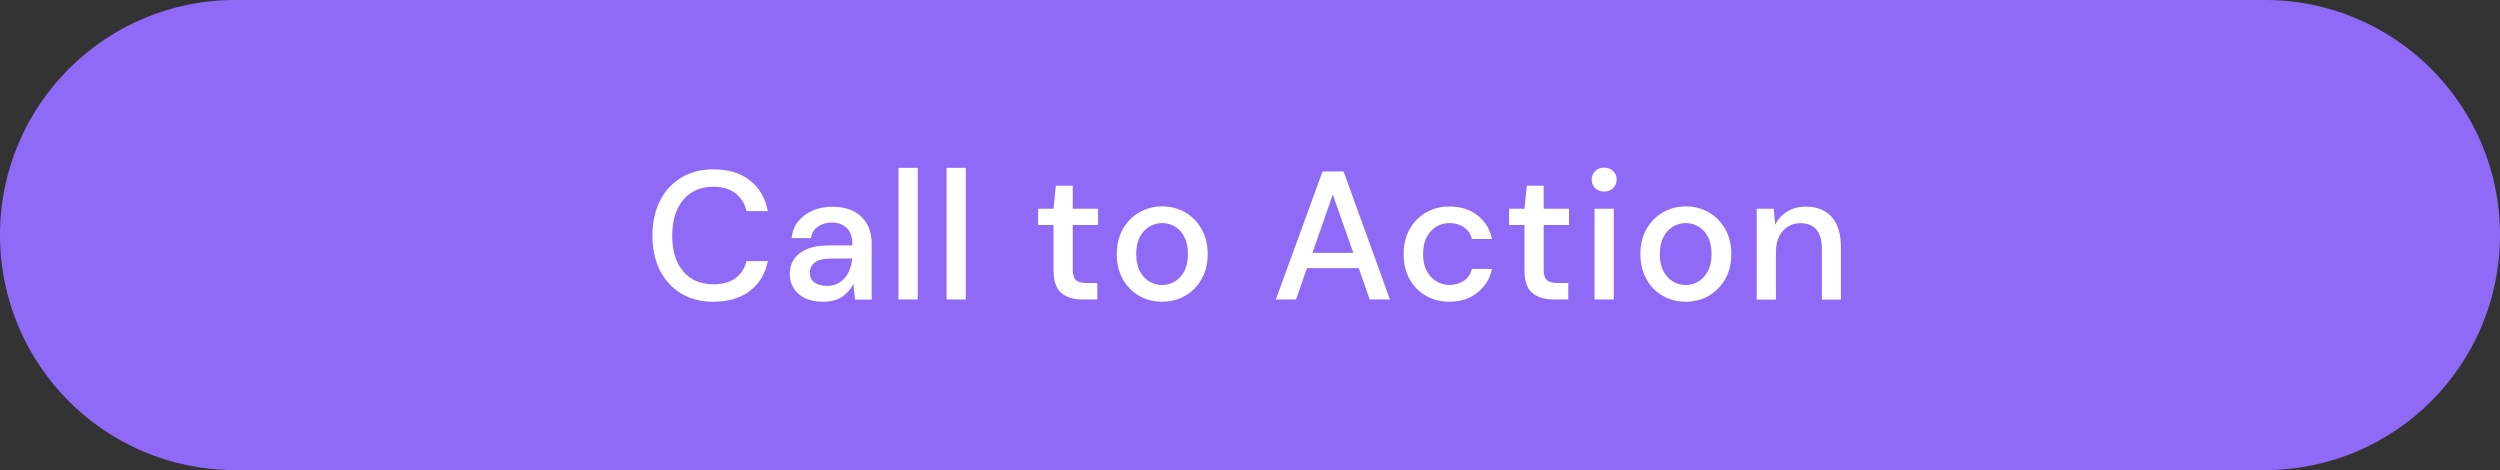 <svg enable-background="new 0 0 234 44" height="44" viewBox="0 0 234 44" width="234" xmlns="http://www.w3.org/2000/svg"><rect x="0" y="0" width="234" height="44" fill="#333333" stroke="none"/><path d="m212 44h-190c-12.15 0-22-9.85-22-22 0-12.15 9.85-22 22-22h190c12.15 0 22 9.85 22 22 0 12.15-9.85 22-22 22z" fill="#8f6af7"/><g fill="#fff"><path d="m66.78 28.24c-1.18 0-2.19-.26-3.04-.78s-1.51-1.24-1.98-2.17c-.46-.93-.69-2-.69-3.23s.23-2.31.69-3.24 1.12-1.66 1.98-2.18c.85-.52 1.87-.79 3.04-.79 1.39 0 2.53.34 3.41 1.03s1.44 1.64 1.68 2.88h-2c-.16-.7-.5-1.25-1.02-1.66s-1.22-.62-2.09-.62c-1.19 0-2.12.41-2.81 1.22-.69.82-1.03 1.94-1.03 3.36s.34 2.53 1.03 3.34 1.63 1.21 2.81 1.21c.87 0 1.57-.19 2.09-.58s.86-.92 1.02-1.59h2c-.24 1.19-.8 2.12-1.68 2.79-.89.67-2.02 1.01-3.41 1.01z"/><path d="m77.05 28.24c-.71 0-1.3-.12-1.76-.36s-.81-.56-1.03-.95c-.23-.39-.34-.83-.34-1.29 0-.82.32-1.47.95-1.95s1.54-.72 2.71-.72h2.2v-.15c0-.66-.18-1.16-.53-1.49-.36-.33-.82-.5-1.38-.5-.5 0-.93.12-1.3.37s-.59.61-.67 1.09h-1.8c.06-.62.26-1.14.62-1.58s.81-.78 1.36-1.01 1.15-.35 1.81-.35c1.18 0 2.08.31 2.73.93s.97 1.47.97 2.54v5.22h-1.56l-.15-1.46c-.24.47-.58.86-1.03 1.18s-1.06.48-1.8.48zm.36-1.48c.49 0 .9-.12 1.23-.35s.59-.54.78-.93.3-.82.35-1.28h-2c-.71 0-1.22.13-1.52.38s-.45.56-.45.94c0 .39.14.69.43.92.29.21.68.32 1.18.32z"/><path d="m84.1 28.03v-12.32h1.8v12.32z"/><path d="m88.6 28.03v-12.32h1.8v12.32z"/><path d="m101.31 28.03c-.83 0-1.48-.2-1.97-.61s-.73-1.13-.73-2.17v-4.19h-1.44v-1.52h1.44l.22-2.16h1.58v2.16h2.37v1.52h-2.37v4.19c0 .47.1.79.3.97s.54.27 1.03.27h.97v1.54z"/><path d="m108.77 28.24c-.8 0-1.52-.19-2.16-.56s-1.14-.89-1.52-1.56c-.37-.67-.56-1.45-.56-2.34s.19-1.67.57-2.34.89-1.19 1.53-1.56 1.36-.56 2.15-.56c.8 0 1.52.19 2.16.56s1.15.89 1.53 1.56.57 1.45.57 2.34-.19 1.67-.57 2.34-.89 1.19-1.53 1.56-1.37.56-2.17.56zm0-1.56c.43 0 .83-.11 1.19-.33.37-.22.66-.54.89-.97s.34-.96.34-1.6-.11-1.17-.33-1.6-.51-.75-.88-.97-.77-.33-1.2-.33-.83.11-1.2.33-.66.54-.89.97-.34.96-.34 1.6.11 1.17.34 1.6.52.75.88.97c.38.22.77.33 1.2.33z"/><path d="m119.42 28.03 4.37-11.98h1.97l4.34 11.98h-1.9l-1.02-2.93h-4.85l-1.02 2.93zm3.42-4.36h3.83l-1.92-5.46z"/><path d="m135.67 28.24c-.83 0-1.56-.19-2.21-.56-.65-.38-1.16-.9-1.53-1.57s-.55-1.44-.55-2.32.18-1.65.55-2.32.88-1.19 1.53-1.57 1.39-.57 2.21-.57c1.04 0 1.91.27 2.62.82s1.16 1.29 1.36 2.22h-1.88c-.11-.47-.36-.83-.75-1.1-.38-.26-.84-.39-1.36-.39-.44 0-.85.11-1.22.33s-.67.55-.9.98-.34.96-.34 1.58c0 .63.11 1.16.34 1.58.23.43.53.76.9.98.37.23.78.34 1.22.34.52 0 .97-.13 1.36-.39.38-.26.63-.63.75-1.11h1.88c-.19.91-.64 1.65-1.36 2.21-.7.58-1.58.86-2.62.86z"/><path d="m145.39 28.03c-.83 0-1.48-.2-1.97-.61s-.73-1.13-.73-2.17v-4.19h-1.44v-1.52h1.44l.22-2.16h1.58v2.16h2.37v1.52h-2.37v4.19c0 .47.1.79.3.97s.54.27 1.03.27h.97v1.54z"/><path d="m150.15 17.93c-.34 0-.62-.11-.84-.32s-.33-.48-.33-.8.11-.58.33-.8c.22-.21.5-.32.84-.32s.62.11.84.32.33.48.33.8-.11.58-.33.8-.5.32-.84.32zm-.9 10.1v-8.49h1.8v8.49z"/><path d="m157.78 28.24c-.8 0-1.52-.19-2.16-.56s-1.14-.89-1.52-1.56c-.37-.67-.56-1.45-.56-2.34s.19-1.67.57-2.34.89-1.19 1.53-1.56 1.36-.56 2.15-.56c.8 0 1.52.19 2.16.56s1.15.89 1.53 1.56.57 1.45.57 2.34-.19 1.67-.57 2.34-.89 1.19-1.53 1.56-1.37.56-2.17.56zm0-1.56c.43 0 .83-.11 1.19-.33.37-.22.66-.54.89-.97s.34-.96.34-1.6-.11-1.17-.33-1.6-.51-.75-.88-.97-.77-.33-1.2-.33-.83.11-1.2.33-.66.54-.89.97-.34.96-.34 1.6.11 1.17.34 1.6.52.75.88.97c.38.22.77.33 1.2.33z"/><path d="m164.43 28.03v-8.49h1.59l.14 1.49c.26-.52.64-.94 1.14-1.24s1.08-.45 1.74-.45c1.02 0 1.82.32 2.4.96s.87 1.59.87 2.86v4.88h-1.78v-4.69c0-1.64-.67-2.46-2-2.46-.67 0-1.22.24-1.65.72-.44.48-.65 1.16-.65 2.05v4.38h-1.8z"/></g></svg>